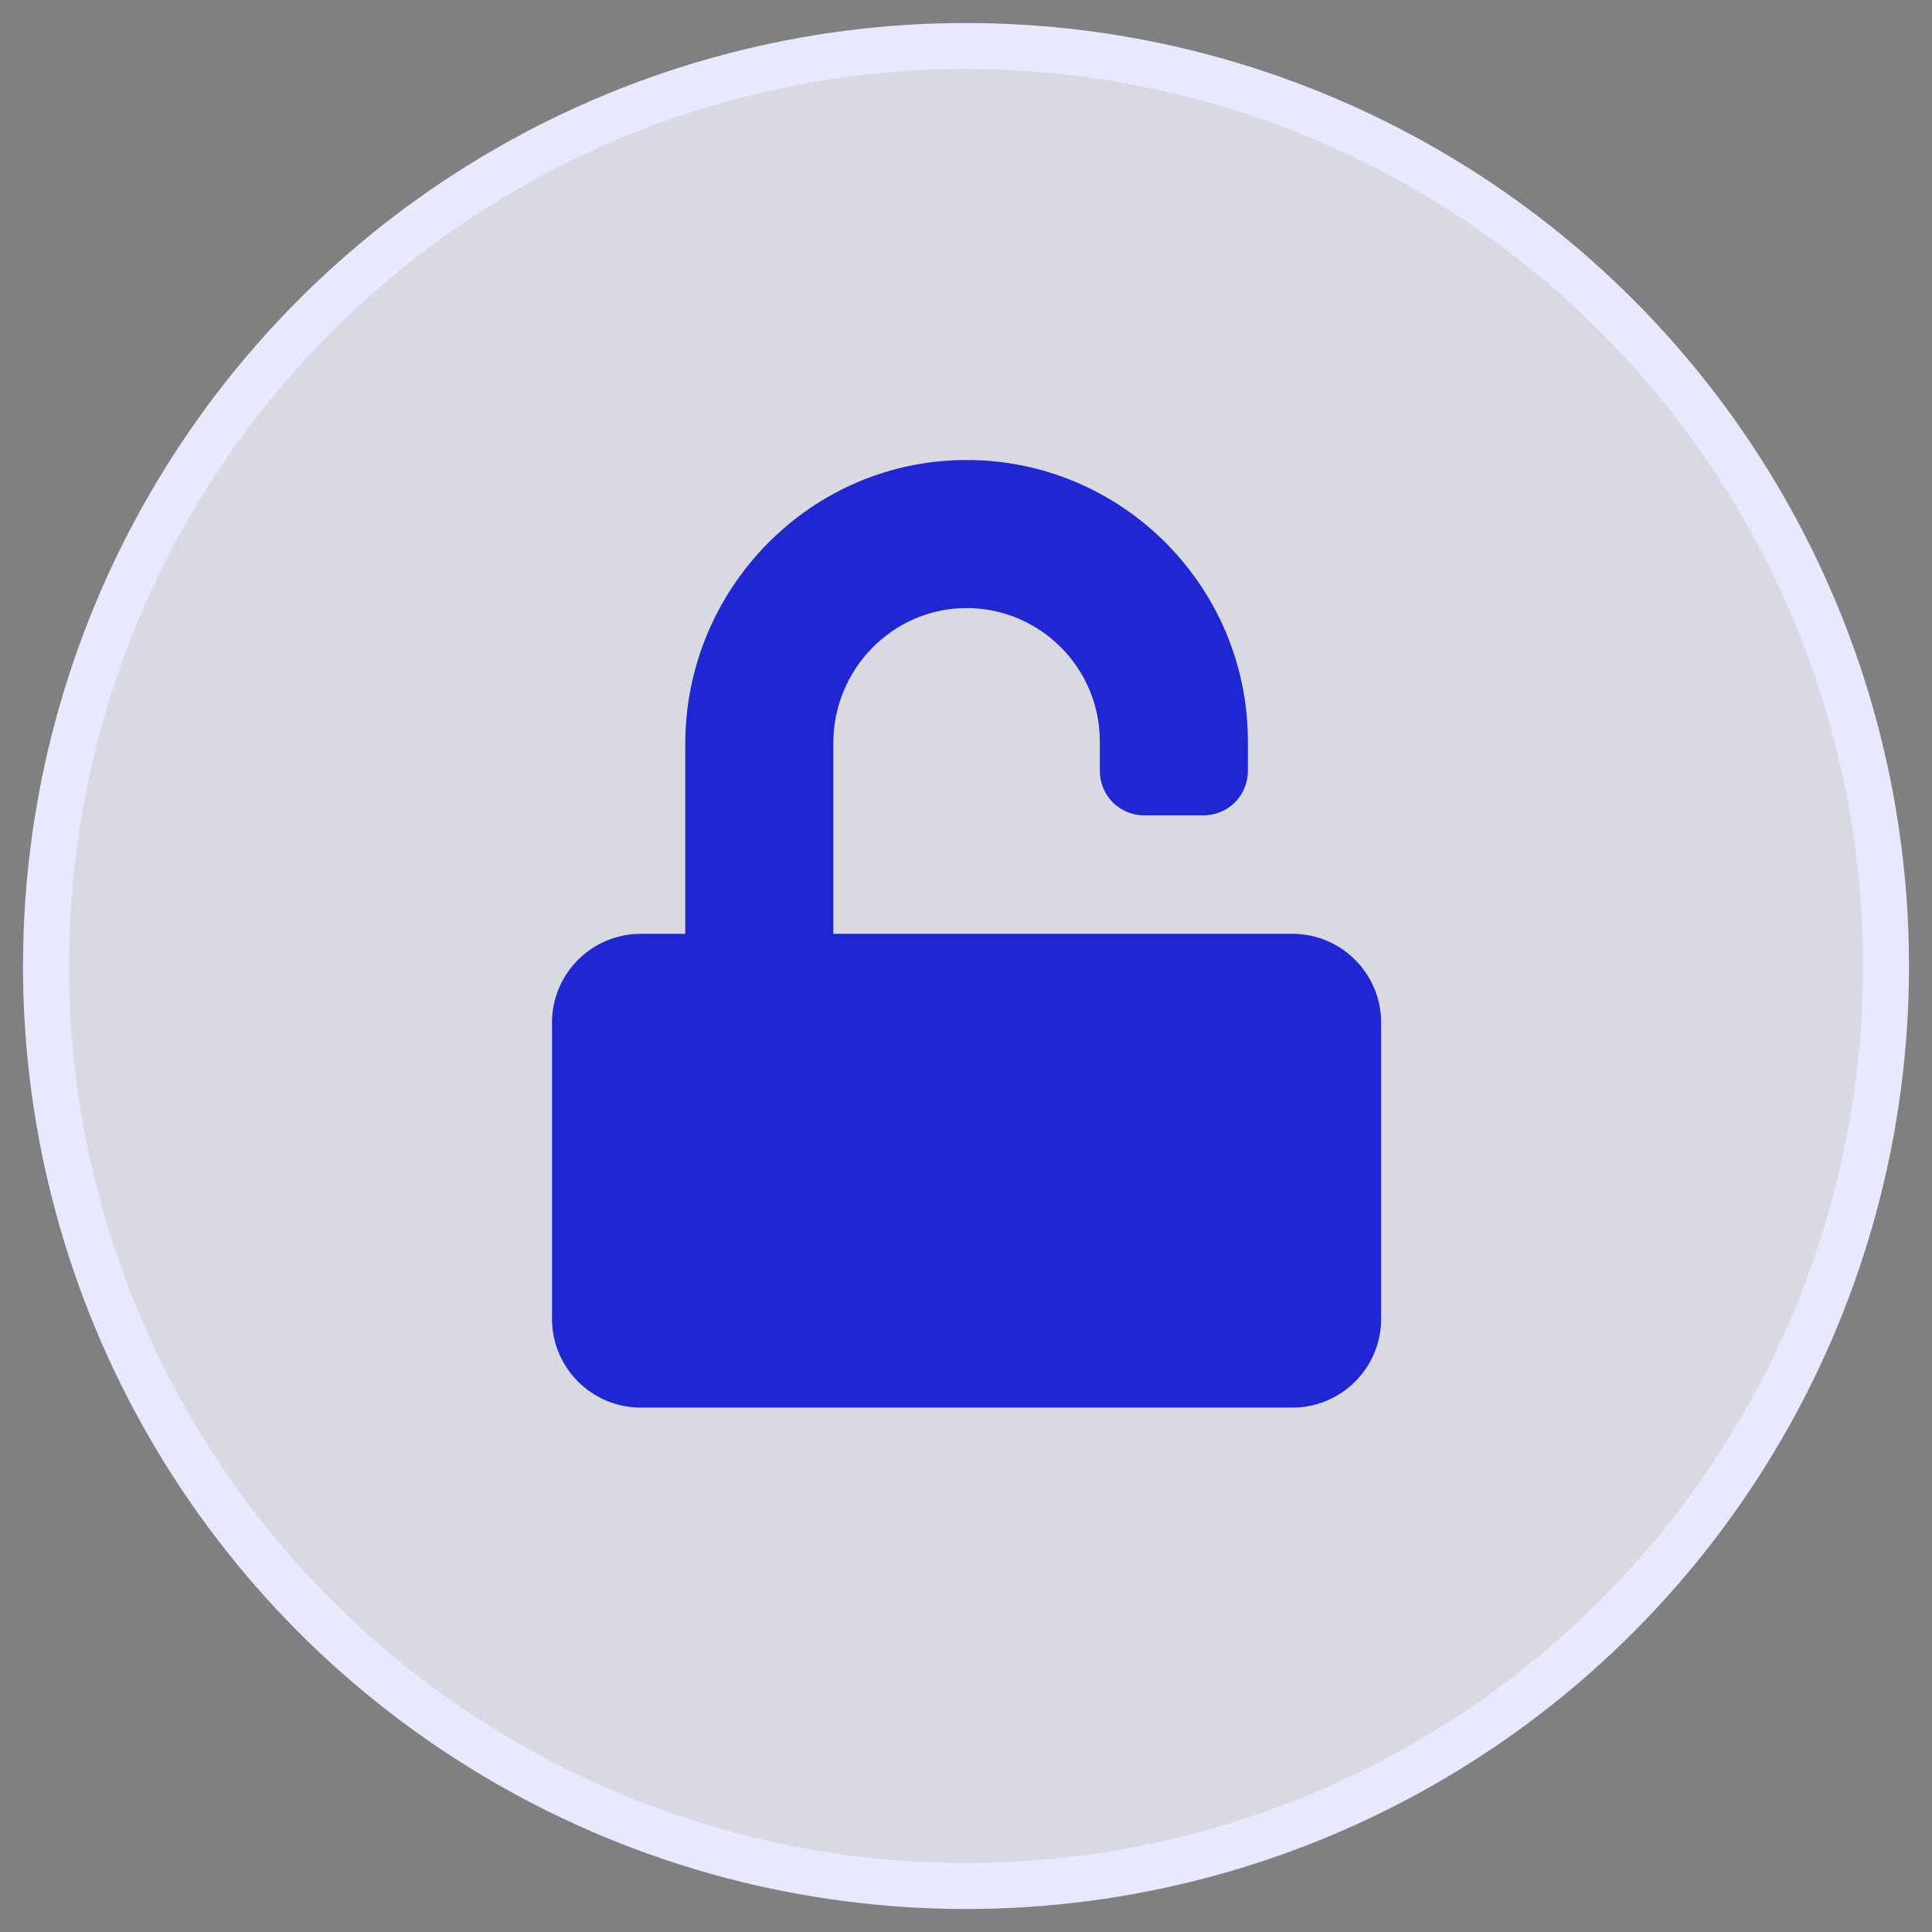 <?xml version="1.0" encoding="UTF-8"?>
<svg width="42px" height="42px" viewBox="0 0 42 42" version="1.1" xmlns="http://www.w3.org/2000/svg" xmlns:xlink="http://www.w3.org/1999/xlink">
    <rect x="0" y="0" width="42" height="42" fill="#808080" stroke="none"/>
    <title>unlock-circle</title>
    <defs>
        <path d="M16.094,10.3 L6.116,10.3 L6.116,6.152 C6.116,4.559 7.391,3.235 8.984,3.219 C10.594,3.203 11.909,4.51 11.909,6.116 L11.909,6.759 C11.909,7.295 12.34,7.725 12.875,7.725 L14.162,7.725 C14.698,7.725 15.128,7.295 15.128,6.759 L15.128,6.116 C15.128,2.736 12.372,-0.012 8.992,0 C5.613,0.012 2.897,2.796 2.897,6.176 L2.897,10.3 L1.931,10.3 C0.865,10.3 0,11.165 0,12.231 L0,18.669 C0,19.735 0.865,20.6 1.931,20.6 L16.094,20.6 C17.16,20.6 18.025,19.735 18.025,18.669 L18.025,12.231 C18.025,11.165 17.16,10.3 16.094,10.3 Z" id="path-1"></path>
    </defs>
    <g id="Catalog---new" stroke="none" stroke-width="1" fill="none" fill-rule="evenodd">
        <g id="unlock-circle" transform="translate(1, 1)">
            <circle id="Oval-Copy" stroke="#E6E9FF" fill-opacity="0.8" fill="#EEEEFA" cx="20" cy="20" r="20"></circle>
            <g id="Solid/link-Copy-4" transform="translate(11, 9)">
                <mask id="mask-2" fill="white">
                    <use xlink:href="#path-1"></use>
                </mask>
                <use id="Mask" fill="#2027D2" fill-rule="nonzero" xlink:href="#path-1"></use>
            </g>
        </g>
    </g>
</svg>